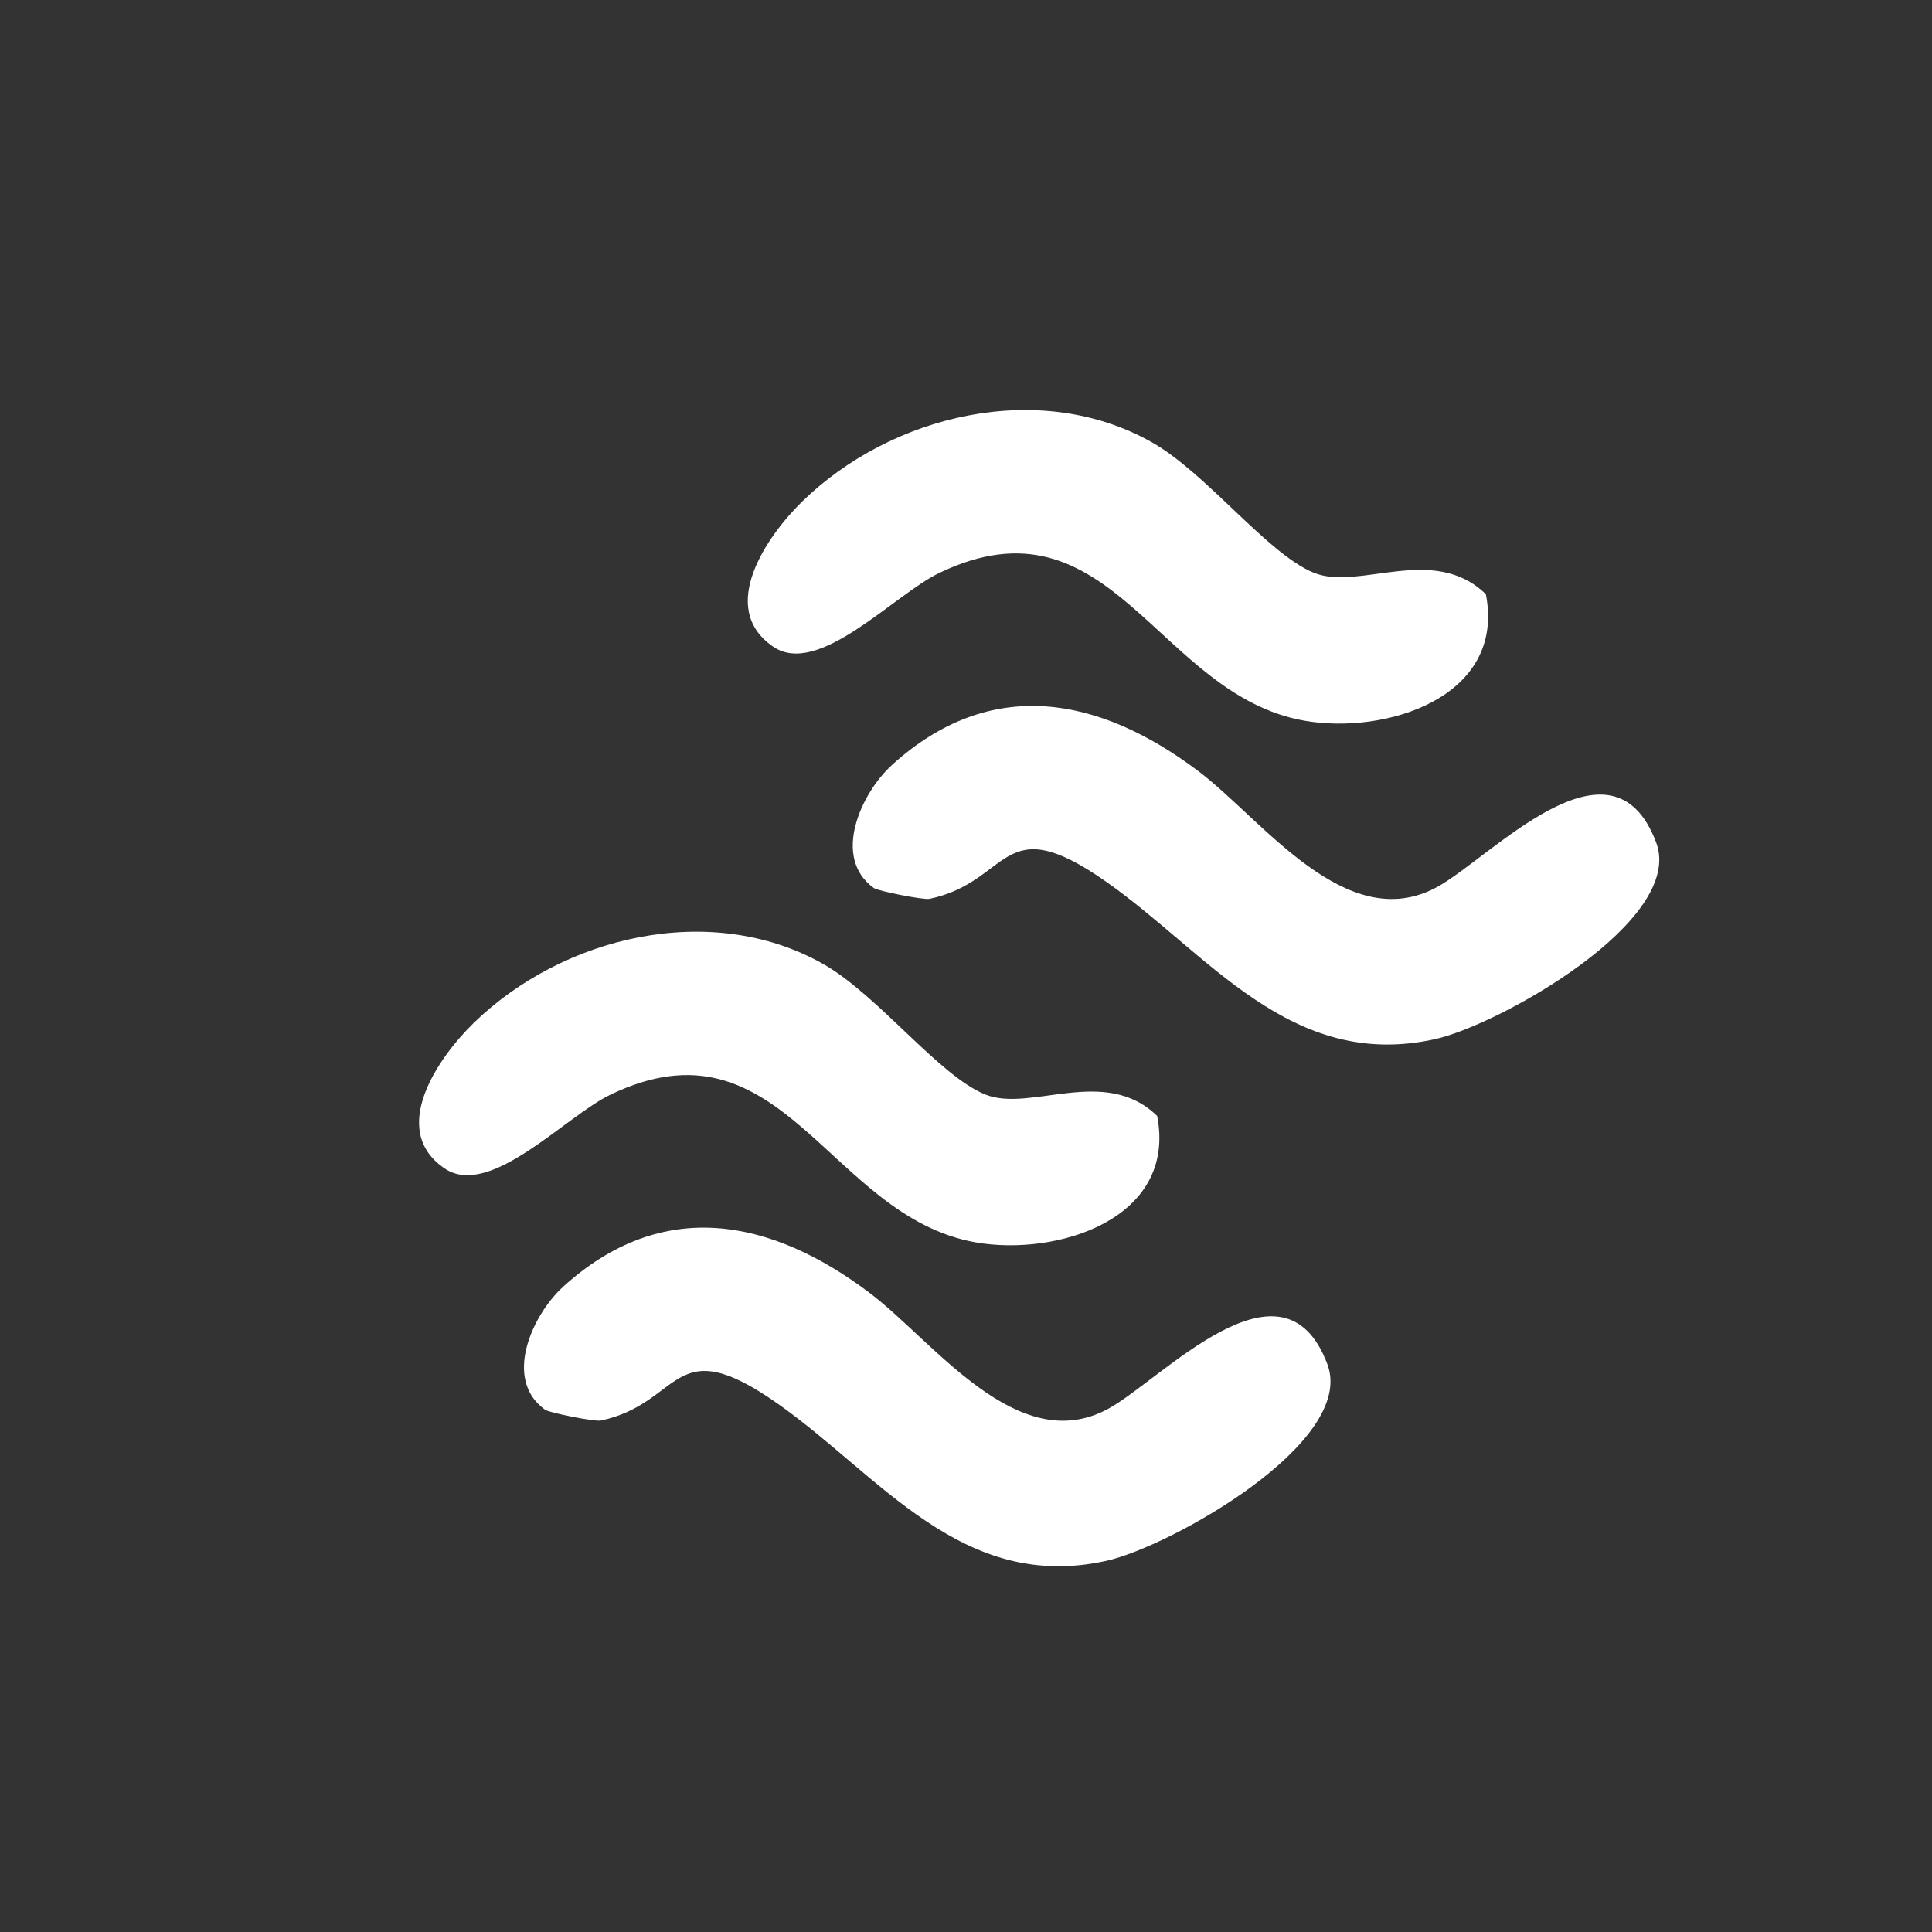 <svg viewBox="0 0 425.2 425.2" xmlns="http://www.w3.org/2000/svg" id="Layer_1"><rect x="0" y="0" width="425.2" height="425.2" fill="#333333" stroke="none"/><defs><style>.cls-1{fill:#fff;}</style></defs><path d="M123.89,283.23c21.88-19.9,45.76-15.05,67.43,1.26,14.16,10.66,32.51,36.37,52.49,25.61,11.76-6.33,38.53-35.88,48.32-9.87,6.48,17.21-34.62,40.16-48.6,43.27-31.86,7.09-49.88-18.8-72.48-34.65-23.27-16.32-20.74-.02-38.84,3.79-1.34.28-11.35-1.73-12.24-2.37-9.42-6.76-2.69-21.03,3.91-27.02Z" class="cls-1"></path><path d="M104.18,225.2c19.67-19.17,52.19-26.97,76.87-13.11,12.17,6.84,25.53,24.65,35.79,28.79,9.95,4.02,26.32-6.5,37.83,4.72,4.41,22.7-22.06,30.95-39.91,27.83-32.46-5.67-42.52-50.74-80.42-32.51-9.99,4.8-26.55,23.04-36.53,16.21-12.47-8.54-1.24-24.51,6.38-31.93Z" class="cls-1"></path><path d="M196.25,168.41c21.88-19.9,45.76-15.05,67.43,1.26,14.16,10.66,32.51,36.37,52.49,25.61,11.76-6.33,38.53-35.88,48.32-9.87,6.48,17.21-34.62,40.16-48.6,43.27-31.86,7.09-49.88-18.8-72.48-34.65-23.27-16.32-20.74-.02-38.84,3.79-1.34.28-11.35-1.73-12.24-2.37-9.42-6.76-2.69-21.03,3.91-27.02Z" class="cls-1"></path><path d="M176.53,110.39c19.67-19.17,52.19-26.97,76.87-13.11,12.17,6.84,25.53,24.65,35.79,28.79,9.95,4.02,26.32-6.5,37.83,4.72,4.41,22.7-22.06,30.95-39.91,27.83-32.46-5.67-42.52-50.74-80.42-32.51-9.99,4.8-26.55,23.04-36.53,16.21-12.47-8.54-1.24-24.51,6.38-31.93Z" class="cls-1"></path></svg>